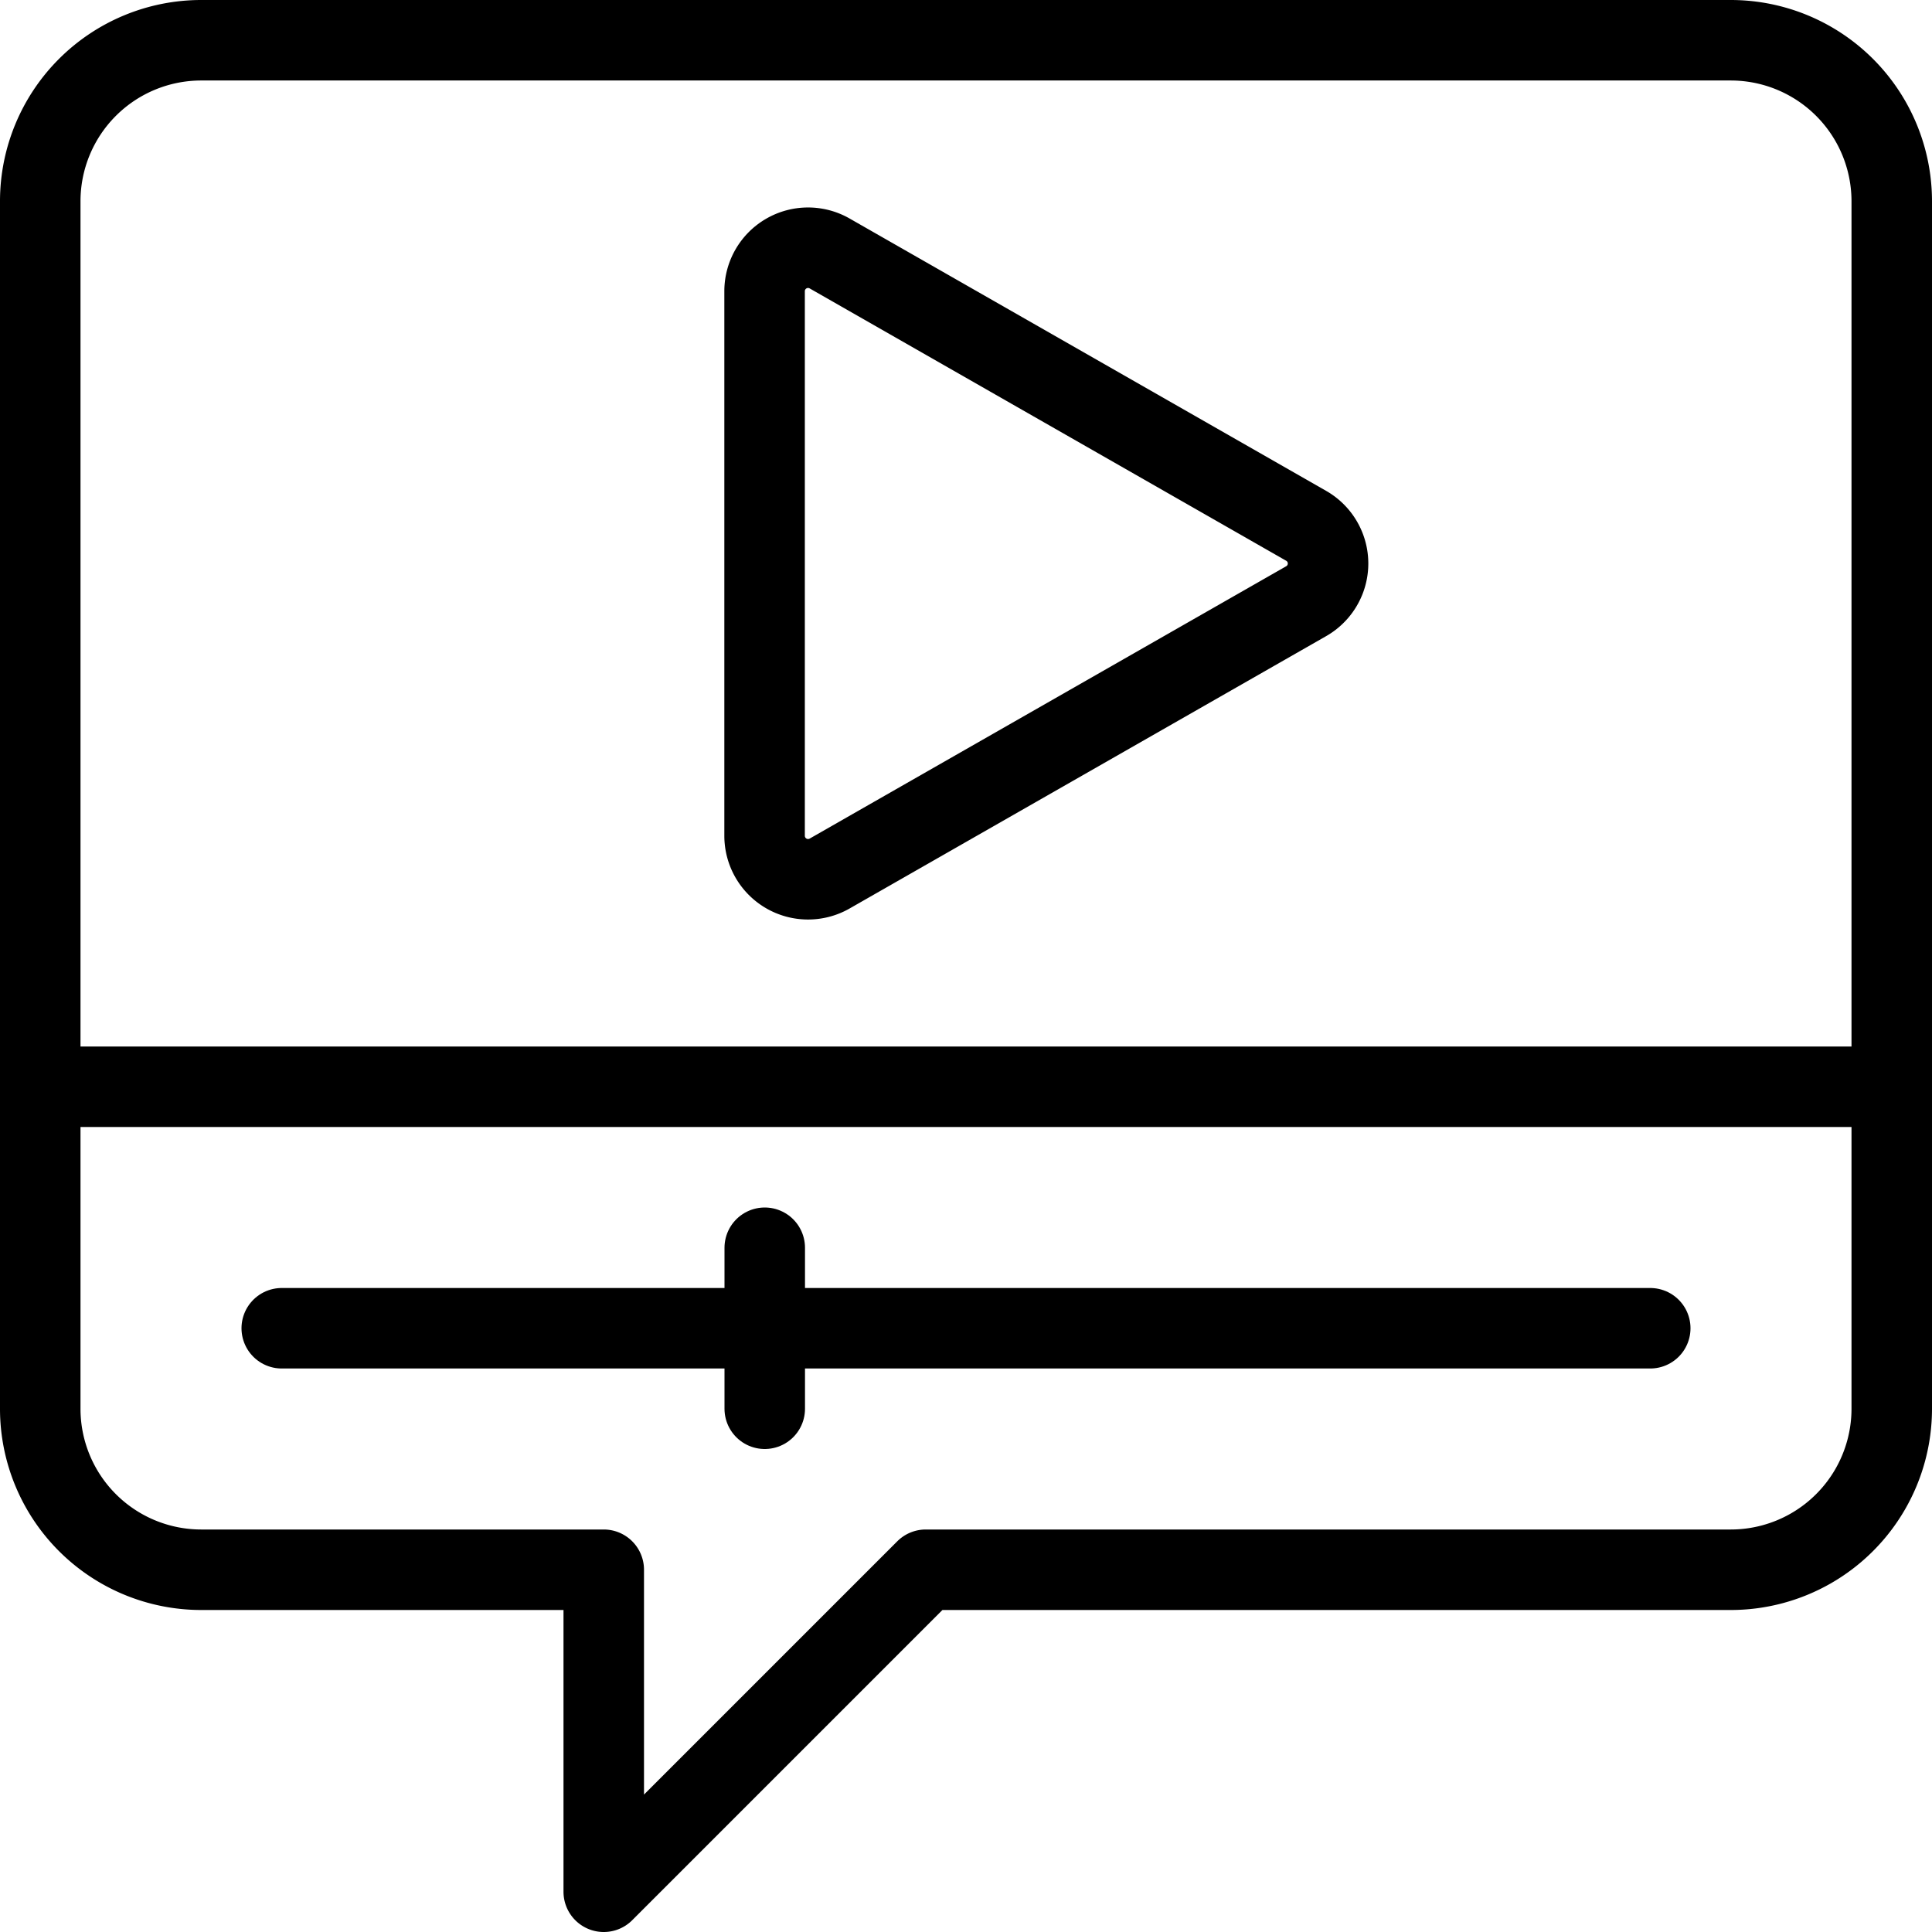 <svg viewBox="0 0 24 24" xmlns="http://www.w3.org/2000/svg"><g transform="matrix(1,0,0,1,0,0)"><path d="M10.305,10.852a.54.54,0,0,1-.807-.468V3.616a.54.54,0,0,1,.807-.468l5.921,3.384a.539.539,0,0,1,0,.936Z" fill="none" stroke="#000000" stroke-linecap="round" stroke-linejoin="round"></path><path d="M23.5,17.5a2,2,0,0,1-2,2h-10l-4,4v-4h-5a2,2,0,0,1-2-2V2.5a2,2,0,0,1,2-2h19a2,2,0,0,1,2,2Z" fill="none" stroke="#000000" stroke-linecap="round" stroke-linejoin="round"></path><path d="M3.5 16.5L20.5 16.5" fill="none" stroke="#000000" stroke-linecap="round" stroke-linejoin="round"></path><path d="M0.5 13.5L23.5 13.5" fill="none" stroke="#000000" stroke-linecap="round" stroke-linejoin="round"></path><path d="M9.5 15.5L9.5 17.5" fill="none" stroke="#000000" stroke-linecap="round" stroke-linejoin="round"></path></g></svg>